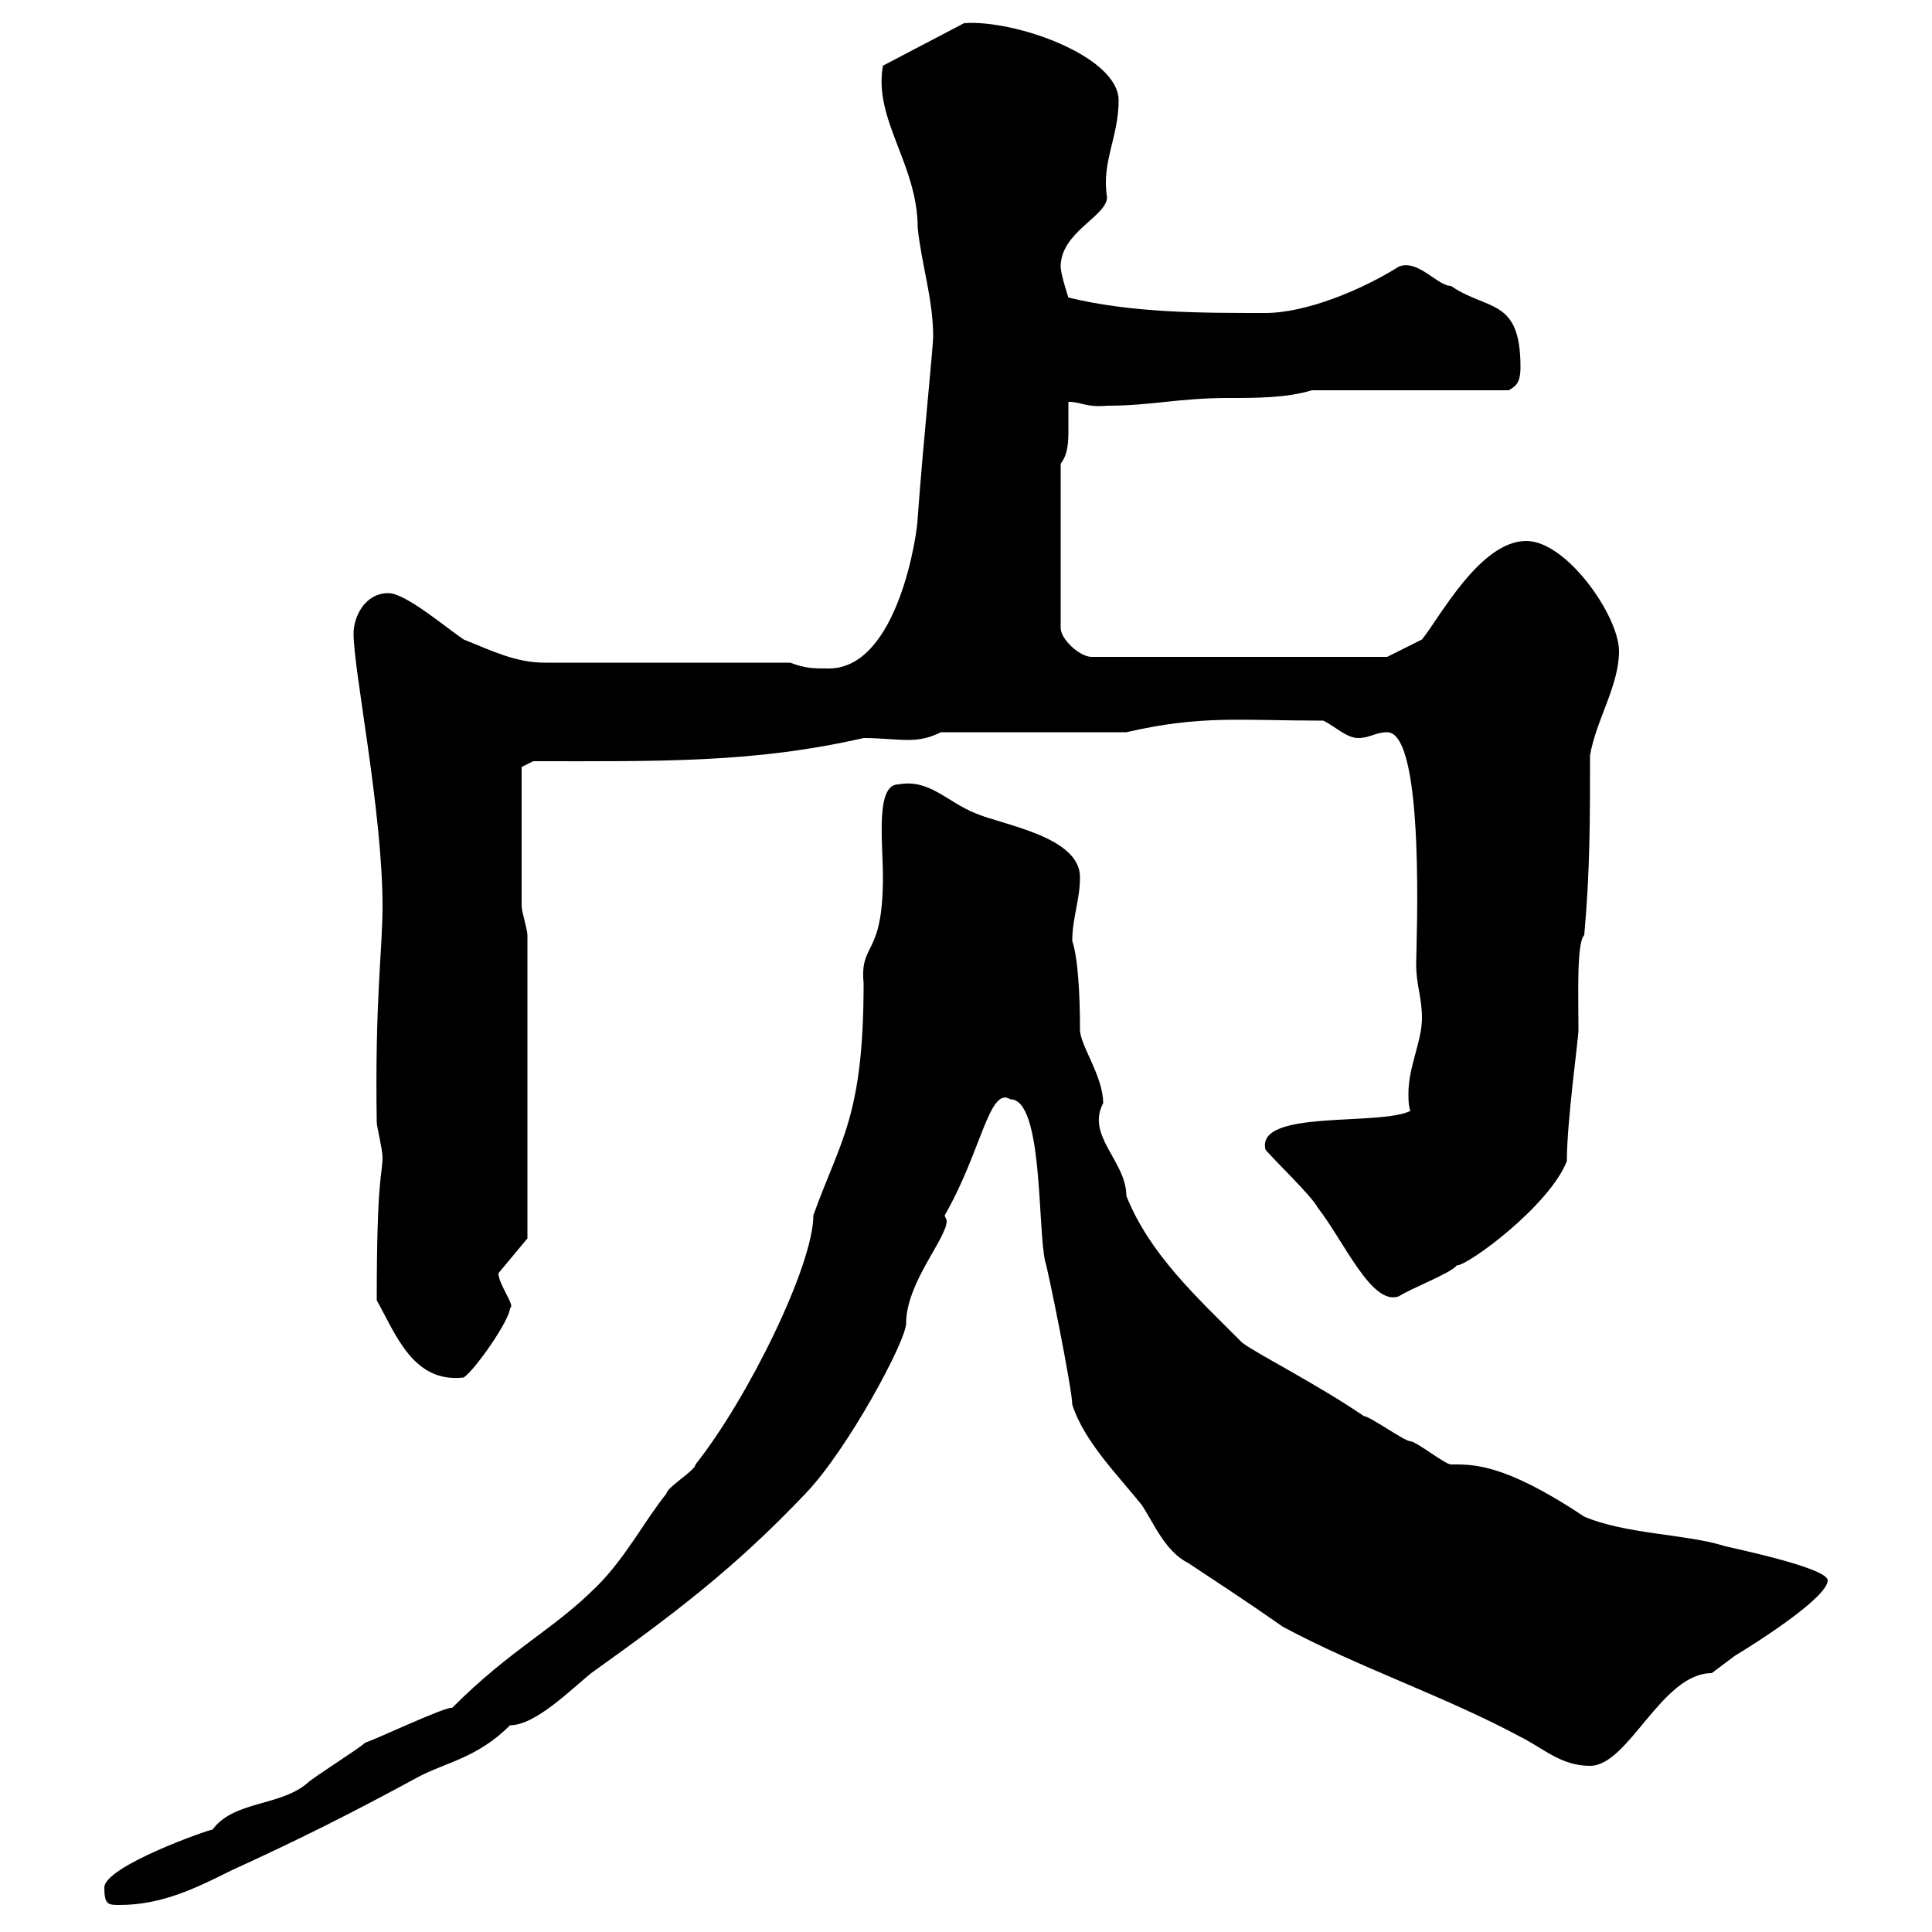 <svg xmlns="http://www.w3.org/2000/svg" xmlns:xlink="http://www.w3.org/1999/xlink" width="300" height="300"><path d="M16.20 293.10C16.20 295.80 16.80 295.80 18.60 295.80C25.20 295.80 30.60 293.10 36 290.40C45.90 285.90 54.90 281.40 64.80 276C69.30 273.60 74.10 273 79.20 267.90C83.10 267.90 88.50 262.50 91.80 259.80C104.40 250.80 114 243.60 125.10 231.90C131.70 225 140.70 208.20 140.70 205.50C140.70 199.20 147 192.30 147 189.60C147 189.30 146.70 189 146.70 188.70C152.40 178.80 153.60 168.60 156.90 170.70C162 170.70 161.10 190.80 162.30 195.90C162.60 196.50 166.50 215.70 166.50 218.10C168.30 223.80 173.70 229.20 177.30 233.70C179.10 236.40 180.90 240.90 184.50 242.70C189.90 246.30 193.20 248.40 199.20 252.60C210.90 258.90 224.40 263.40 236.10 269.70C239.70 271.50 242.40 274.20 246.90 274.20C252.90 274.20 258 259.80 265.80 259.80C265.80 259.80 269.40 257.10 269.40 257.10C272.40 255.30 283.80 248.10 283.80 245.40C283.80 243.30 267 240 267.60 240C261.60 238.20 252.30 238.20 246 235.50C233.40 227.10 228.60 227.40 225.30 227.40C224.40 227.40 219.90 223.80 219 223.80C218.10 223.80 212.70 219.90 211.80 219.90C204.30 214.80 195.30 210.30 192.90 208.50C185.70 201.30 178.50 194.70 174.90 185.70C174.90 180.30 168.60 176.40 171.30 171.30C171.30 167.10 167.70 162.30 167.70 159.90C167.70 154.50 167.40 148.80 166.50 146.10C166.50 142.50 167.70 139.80 167.70 136.20C167.70 129.90 155.70 128.10 151.50 126.30C147 124.50 144.30 120.90 139.50 121.80C135.90 121.80 137.10 130.80 137.10 136.20C137.10 148.80 133.50 146.10 134.10 152.70C134.10 173.40 130.50 177 126.30 188.70C126.30 196.50 116.10 217.20 108 227.40C108 228.30 103.50 231 103.50 231.90C99.90 236.40 97.20 241.80 92.70 246.30C85.80 253.20 79.50 255.90 70.20 265.20C69.30 264.90 57.90 270.30 56.70 270.60C55.80 271.50 48.60 276 47.70 276.90C43.50 280.50 36.30 279.60 33 284.10C32.40 284.10 16.20 289.80 16.20 293.10ZM58.50 201.90C61.50 207.30 64.20 214.80 72 213.90C73.80 212.70 79.20 204.90 79.20 203.10C80.10 202.80 77.40 199.50 77.40 197.70L81.90 192.30L81.90 145.20C81.90 144.30 81 141.60 81 140.70C81 136.20 81 122.70 81 119.10L82.80 118.20C102.60 118.20 117 118.50 134.10 114.60C136.80 114.60 138.90 114.90 141 114.90C142.80 114.90 144.30 114.60 146.10 113.70L174.90 113.70C186.60 111 192.60 111.90 205.50 111.90C207.30 112.80 209.10 114.60 210.90 114.60C212.70 114.60 213.60 113.70 215.40 113.70C221.40 113.70 219.90 147 219.90 149.70C219.90 153 220.80 154.80 220.80 158.10C220.80 161.70 218.70 165.60 218.70 169.80C218.70 170.70 218.70 171.60 219 172.50C214.20 174.90 195 172.20 196.50 178.50C197.40 179.70 203.70 185.70 204.60 187.50C208.80 192.90 213 202.80 217.20 201.30C219 200.10 225.30 197.70 226.20 196.50C228 196.50 240.60 187.20 243.30 180.30C243.30 174 245.10 161.40 245.10 159.90C245.10 154.50 244.80 146.40 246 145.20C246.90 135.30 246.90 127.20 246.90 117.30C247.80 111.90 251.40 106.50 251.40 101.10C251.40 95.70 243.30 84 237 84C229.80 84 223.50 96 220.80 99.30C219 100.20 215.40 102 215.40 102L169.50 102C167.70 102 164.70 99.30 164.70 97.50L164.70 72C165.90 70.50 165.90 68.40 165.90 66.60C165.90 64.80 165.90 63.30 165.90 62.40C168 62.40 168.60 63.30 171.90 63C178.80 63 183 61.80 190.80 61.80C195 61.80 199.80 61.80 203.70 60.60L234.30 60.60C235.20 60 236.10 59.70 236.10 57C236.10 46.20 231 48.30 225.30 44.40C223.20 44.40 220.20 40.20 217.20 41.40C211.50 45 202.80 48.60 196.50 48.60C186.30 48.60 175.80 48.60 165.90 46.20C165.90 46.20 164.70 42.60 164.70 41.40C164.70 36 171.90 33.60 171.90 30.60C171 25.20 173.70 21.30 173.70 15.60C173.70 8.70 157.50 3 149.70 3.60L137.10 10.20C135.60 18.60 142.50 25.50 142.50 35.40C143.10 41.10 144.90 46.50 144.90 52.20C144.90 54 143.40 68.10 142.50 80.40C142.50 82.50 139.50 103.80 128.70 103.80C126.30 103.80 125.10 103.80 122.70 102.90L84.60 102.90C80.10 102.90 76.50 101.10 72 99.30C69.30 97.50 63 92.10 60.30 92.10C56.70 92.10 54.90 95.70 54.90 98.40C54.90 104.10 59.40 126 59.40 140.70C59.40 147.60 58.20 155.10 58.50 174.30C58.50 174.90 59.40 178.50 59.40 179.70C59.40 182.40 58.50 182.40 58.50 201.90Z"/></svg>